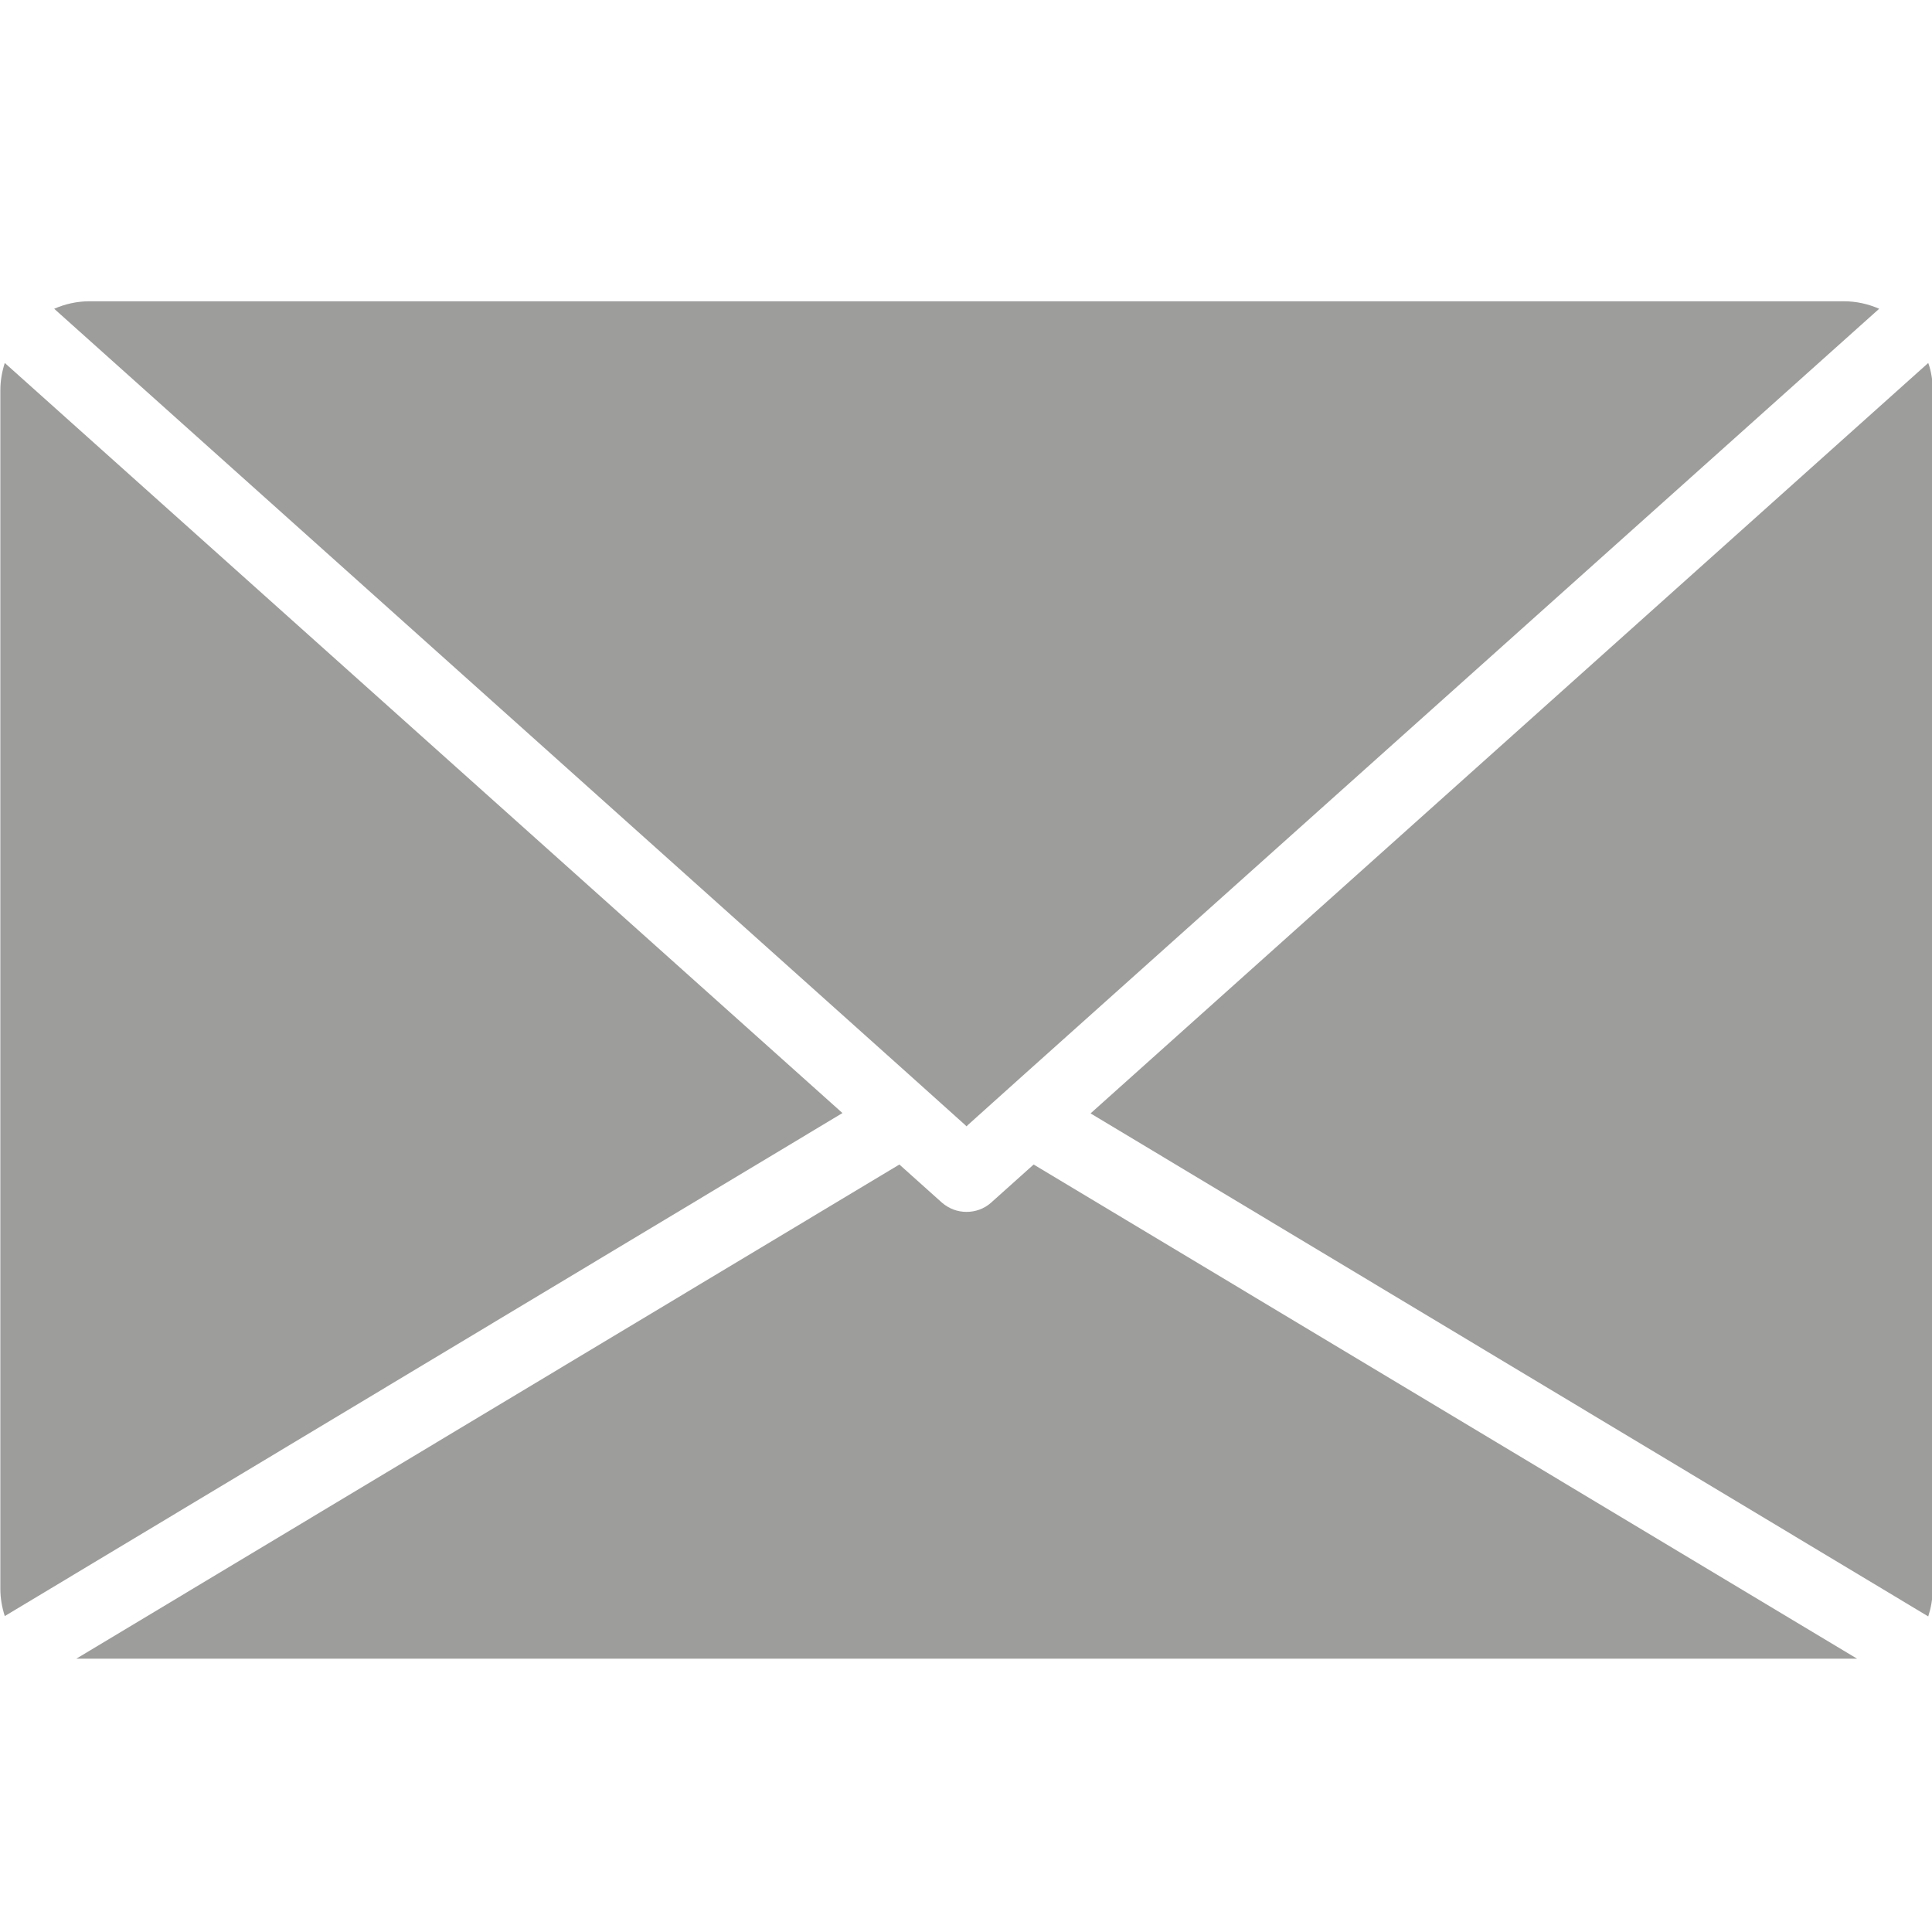<?xml version="1.0" encoding="utf-8"?>
<!-- Generator: Adobe Illustrator 27.8.0, SVG Export Plug-In . SVG Version: 6.00 Build 0)  -->
<svg version="1.1" id="Ebene_1" xmlns="http://www.w3.org/2000/svg" xmlns:xlink="http://www.w3.org/1999/xlink" x="0px" y="0px"
	 viewBox="0 0 566.9 566.9" style="enable-background:new 0 0 566.9 566.9;" xml:space="preserve">
<style type="text/css">
	.st0{fill:#9D9D9C;}
</style>
<path class="st0" d="M1.4,106.5c-0.8,2.5-1.3,5.2-1.3,8v351.7c0,2.8,0.5,5.5,1.3,8l245.8-147.6L1.4,106.5z"/>
<path class="st0" d="M290.8,352.9c-2,1.8-4.6,2.7-7.2,2.7s-5.1-0.9-7.2-2.7l-12.5-11.2l-241.5,145h522.5l-241.6-145L290.8,352.9z"/>
<path class="st0" d="M567.1,114.5c0-2.8-0.4-5.5-1.3-8L320,326.7l245.8,147.6c0.8-2.5,1.3-5.2,1.3-8V114.5z"/>
<path class="st0" d="M541,88.4H26.3c-3.7,0-7.2,0.8-10.4,2.2l250.6,224.5l16.7,15l0.4,0.4l0.4-0.4l16.7-15L551.4,90.6
	C548.2,89.2,544.7,88.4,541,88.4z"/>
</svg>
